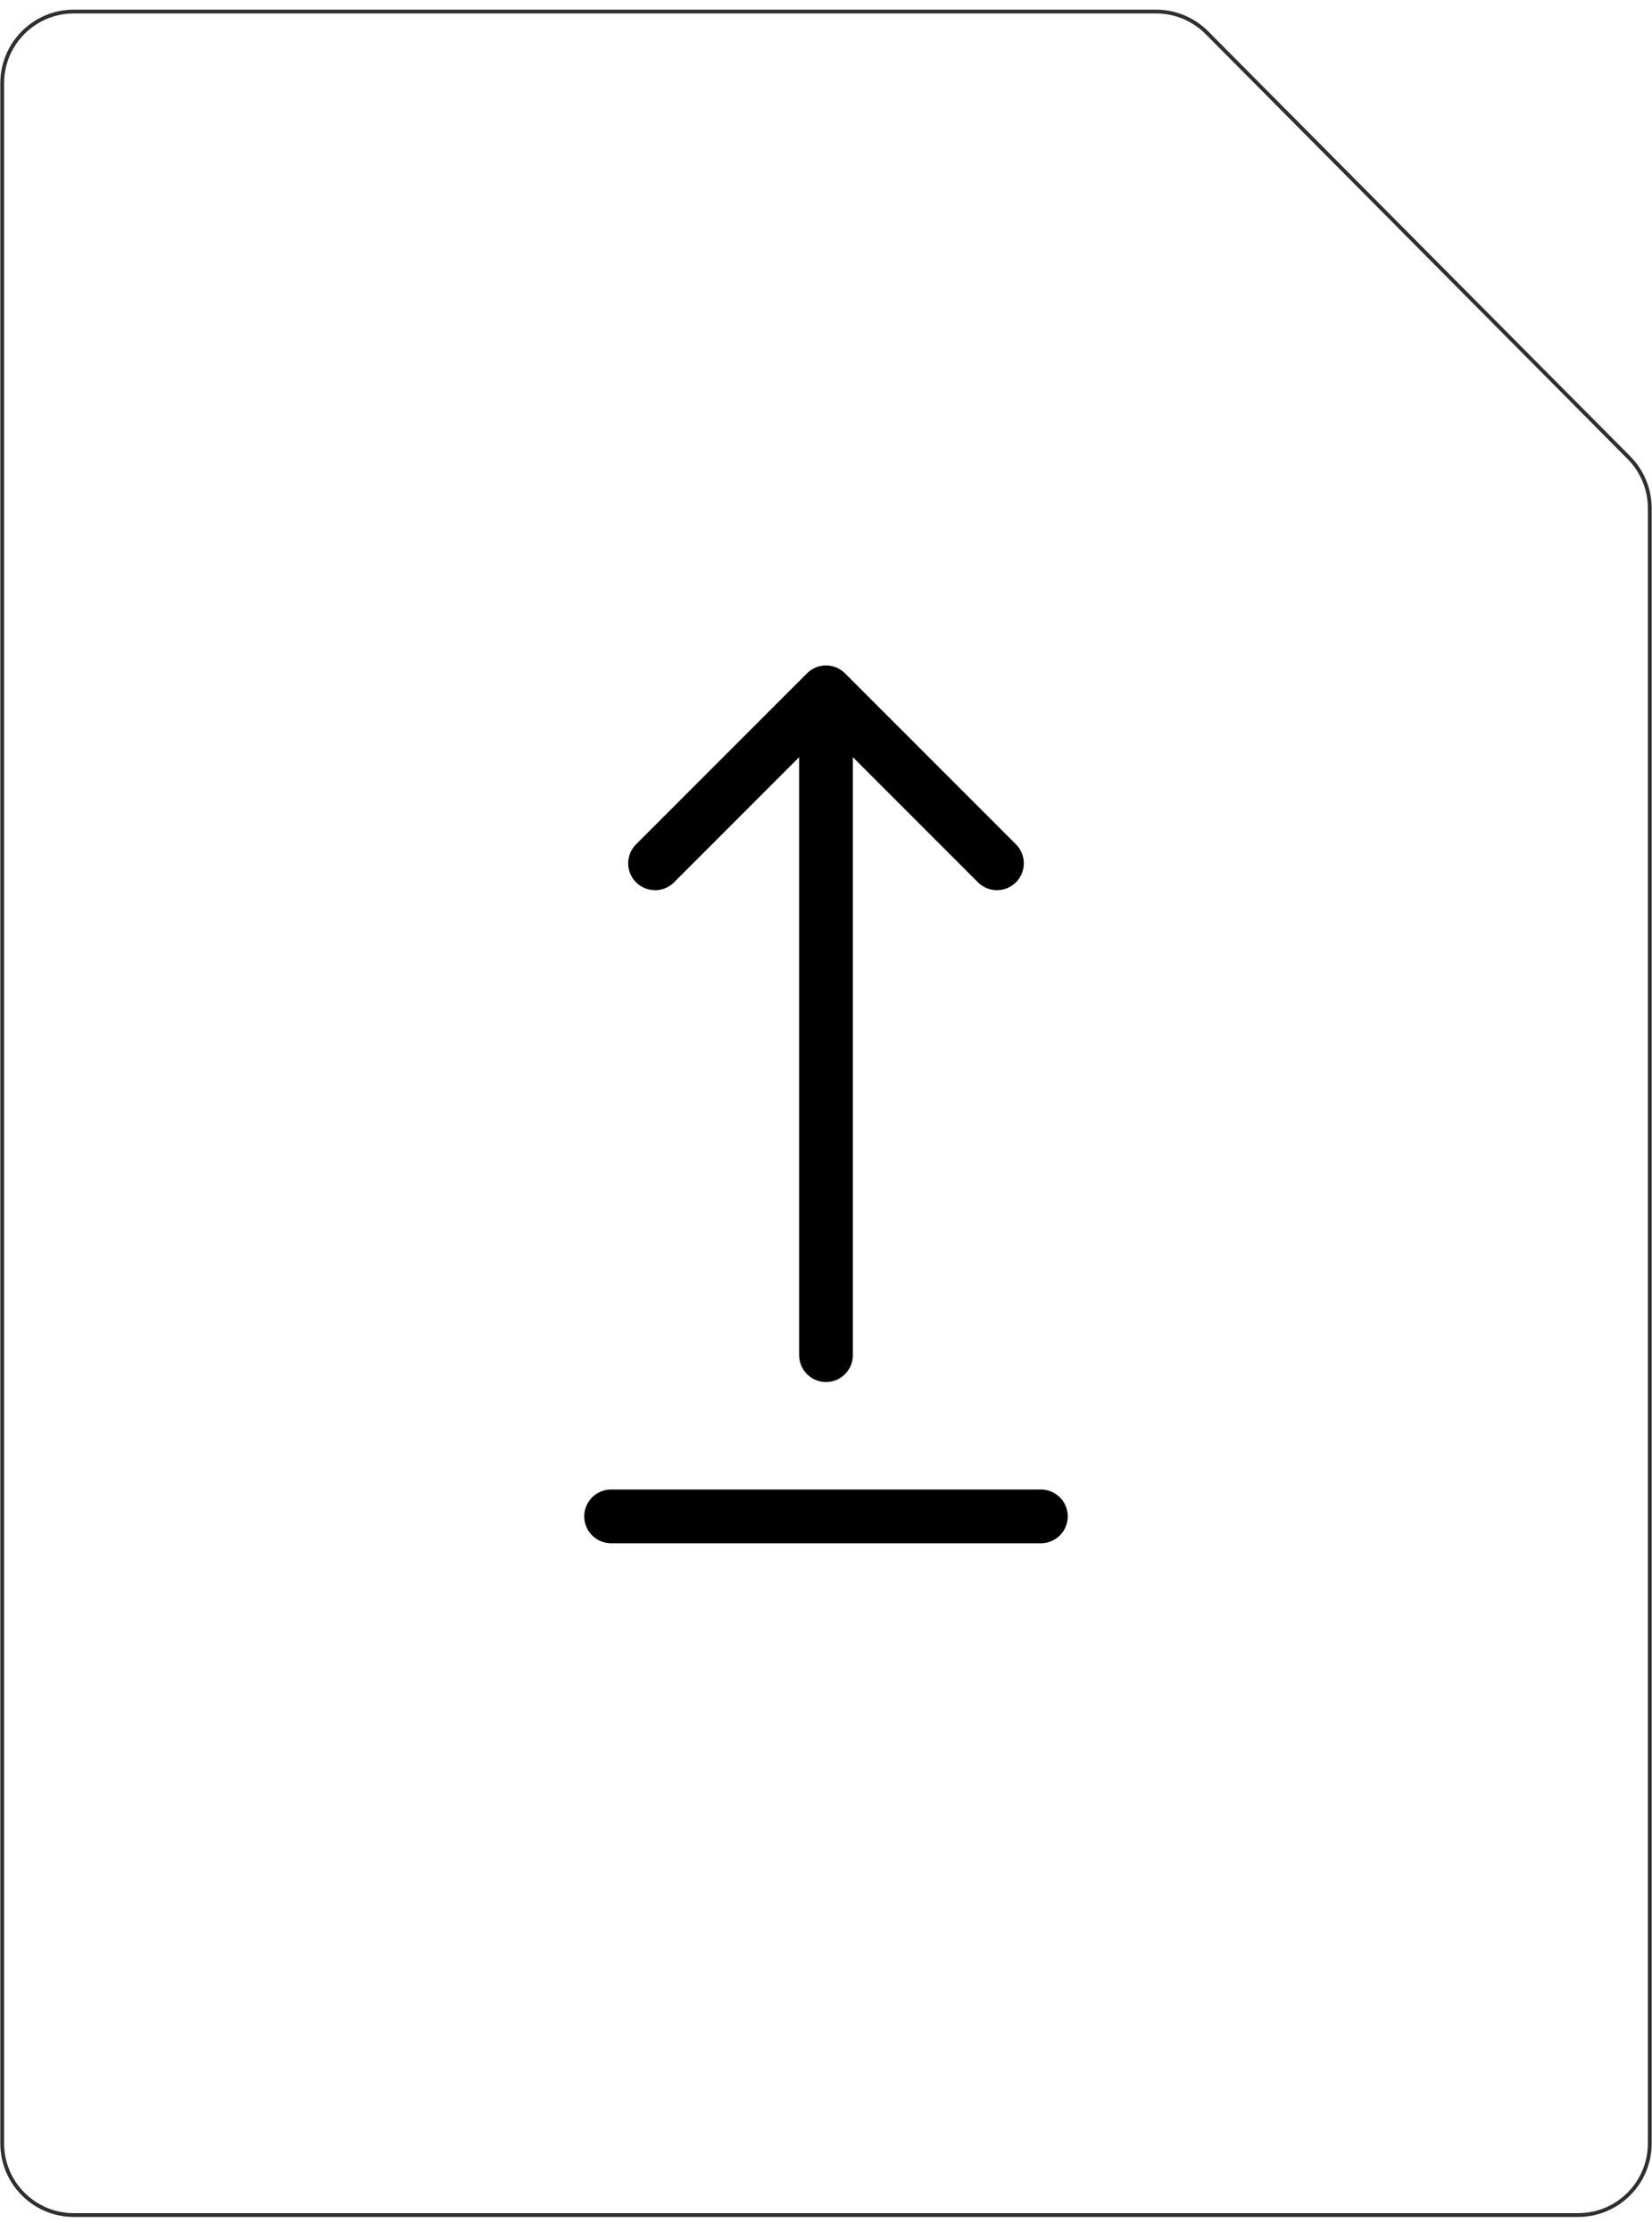 <svg width="100" height="135" viewBox="0 0 100 135" fill="none" xmlns="http://www.w3.org/2000/svg">
<g filter="url(#filter0_b_2033_5248)">
<g filter="url(#filter1_b_2033_5248)">
<path d="M69.981 0.699H4.47C2.076 0.699 0.134 2.641 0.134 5.035V129.699C0.134 132.094 2.076 134.035 4.47 134.035H95.529C97.924 134.035 99.865 132.094 99.865 129.699V30.752C99.865 29.606 99.412 28.508 98.605 27.695L73.058 1.979C72.244 1.16 71.136 0.699 69.981 0.699Z" fill="white" fill-opacity="0.9"/>
<path d="M69.981 0.699H4.47C2.076 0.699 0.134 2.641 0.134 5.035V129.699C0.134 132.094 2.076 134.035 4.47 134.035H95.529C97.924 134.035 99.865 132.094 99.865 129.699V30.752C99.865 29.606 99.412 28.508 98.605 27.695L73.058 1.979C72.244 1.16 71.136 0.699 69.981 0.699Z" stroke="#2F2F2F" stroke-width="0.23" stroke-linecap="round" stroke-linejoin="round"/>
</g>
<path d="M48.374 82.002C48.374 82.9 49.102 83.628 50 83.628C50.898 83.628 51.626 82.9 51.626 82.002L48.374 82.002ZM51.15 40.743C50.515 40.108 49.485 40.108 48.85 40.743L38.502 51.091C37.867 51.726 37.867 52.755 38.502 53.39C39.137 54.025 40.167 54.025 40.802 53.39L50 44.192L59.198 53.39C59.833 54.025 60.863 54.025 61.498 53.39C62.133 52.755 62.133 51.726 61.498 51.091L51.15 40.743ZM51.626 82.002L51.626 41.892L48.374 41.892L48.374 82.002L51.626 82.002Z" fill="black"/>
<path d="M36.992 91.758H63.008" stroke="black" stroke-width="3.252" stroke-linecap="round"/>
</g>
<defs>
<filter id="filter0_b_2033_5248" x="-79.093" y="-78.544" width="258.185" height="291.806" filterUnits="userSpaceOnUse" color-interpolation-filters="sRGB">
<feFlood flood-opacity="0" result="BackgroundImageFix"/>
<feGaussianBlur in="BackgroundImageFix" stdDeviation="39.556"/>
<feComposite in2="SourceAlpha" operator="in" result="effect1_backgroundBlur_2033_5248"/>
<feBlend mode="normal" in="SourceGraphic" in2="effect1_backgroundBlur_2033_5248" result="shape"/>
</filter>
<filter id="filter1_b_2033_5248" x="-79.093" y="-78.528" width="258.185" height="291.79" filterUnits="userSpaceOnUse" color-interpolation-filters="sRGB">
<feFlood flood-opacity="0" result="BackgroundImageFix"/>
<feGaussianBlur in="BackgroundImageFix" stdDeviation="39.556"/>
<feComposite in2="SourceAlpha" operator="in" result="effect1_backgroundBlur_2033_5248"/>
<feBlend mode="normal" in="SourceGraphic" in2="effect1_backgroundBlur_2033_5248" result="shape"/>
</filter>
</defs>
</svg>

